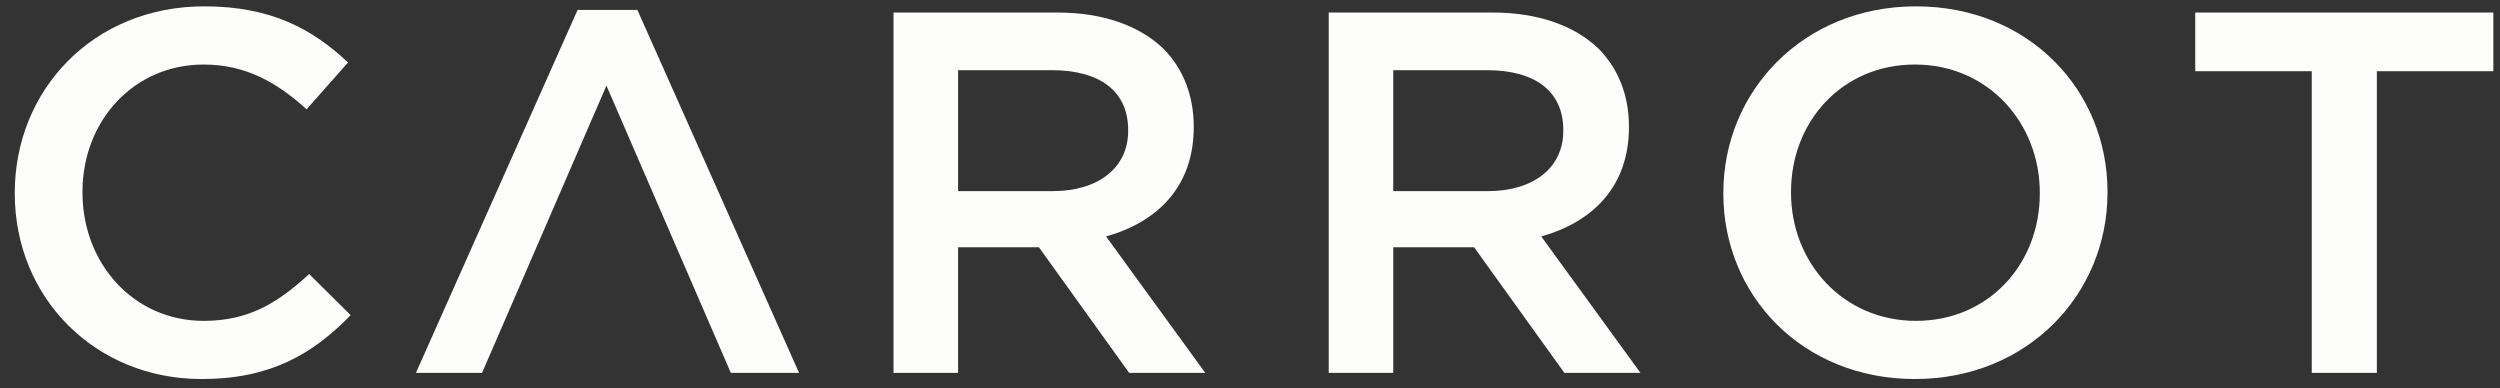 <?xml version="1.0" encoding="UTF-8"?>
<svg xmlns="http://www.w3.org/2000/svg" width="161" height="25" viewBox="0 0 161 25" fill="none">
  <rect x="0" y="0" width="161" height="25" fill="#333333" stroke="none"/>
  <g clip-path="url(#clip0_8_2710)">
    <path fill-rule="evenodd" clip-rule="evenodd" d="M0.952 12.476V12.409C0.952 5.814 5.988 0.409 13.153 0.409C17.514 0.409 20.15 1.903 22.414 4.024L19.744 7.04C17.851 5.316 15.823 4.156 13.119 4.156C8.591 4.156 5.312 7.803 5.312 12.345V12.409C5.312 16.951 8.591 20.664 13.119 20.664C16.026 20.664 17.886 19.504 19.912 17.648L22.584 20.299C20.115 22.819 17.412 24.409 12.984 24.409C6.09 24.409 0.952 19.139 0.952 12.476Z" fill="#FDFDFC"></path>
    <path fill-rule="evenodd" clip-rule="evenodd" d="M39.055 5.515L31.045 24.012H26.786L37.196 0.641H41.049L51.459 24.012H47.065L39.055 5.515Z" fill="#FDFDFC"></path>
    <path fill-rule="evenodd" clip-rule="evenodd" d="M67.786 12.309C70.76 12.309 72.653 10.785 72.653 8.432V8.365C72.653 5.879 70.828 4.52 67.753 4.52H61.702V12.309H67.786ZM57.543 0.807H68.089C71.064 0.807 73.395 1.67 74.916 3.129C76.166 4.387 76.876 6.111 76.876 8.133V8.199C76.876 12.012 74.543 14.298 71.231 15.227L77.619 24.012H72.718L66.906 15.924H61.7V24.012H57.543V0.807Z" fill="#FDFDFC"></path>
    <path fill-rule="evenodd" clip-rule="evenodd" d="M95.809 12.309C98.784 12.309 100.676 10.785 100.676 8.432V8.365C100.676 5.879 98.851 4.52 95.776 4.52H89.725V12.309H95.809ZM85.57 0.807H96.115C99.09 0.807 101.421 1.67 102.942 3.129C104.194 4.387 104.903 6.111 104.903 8.133V8.199C104.903 12.012 102.57 14.298 99.258 15.227L105.645 24.012H100.746L94.932 15.924H89.726V24.012H85.57V0.807Z" fill="#FDFDFC"></path>
    <path fill-rule="evenodd" clip-rule="evenodd" d="M131.363 12.476V12.409C131.363 7.902 128.018 4.155 123.32 4.155C118.622 4.155 115.342 7.836 115.342 12.344V12.409C115.342 16.918 118.689 20.663 123.387 20.663C128.085 20.663 131.363 16.984 131.363 12.476ZM110.984 12.476V12.409C110.984 5.88 116.121 0.409 123.388 0.409C130.655 0.409 135.723 5.814 135.723 12.344V12.409C135.723 18.941 130.586 24.409 123.32 24.409C116.053 24.409 110.984 19.006 110.984 12.476Z" fill="#FDFDFC"></path>
    <path fill-rule="evenodd" clip-rule="evenodd" d="M148.877 4.587H141.373V0.808H160.571V4.587H153.069V24.012H148.877V4.587Z" fill="#FDFDFC"></path>
  </g>
  <defs>
    <clipPath id="clip0_8_2710">
      <rect width="159.619" height="24" fill="white" transform="translate(0.952 0.409)"></rect>
    </clipPath>
  </defs>
</svg>
